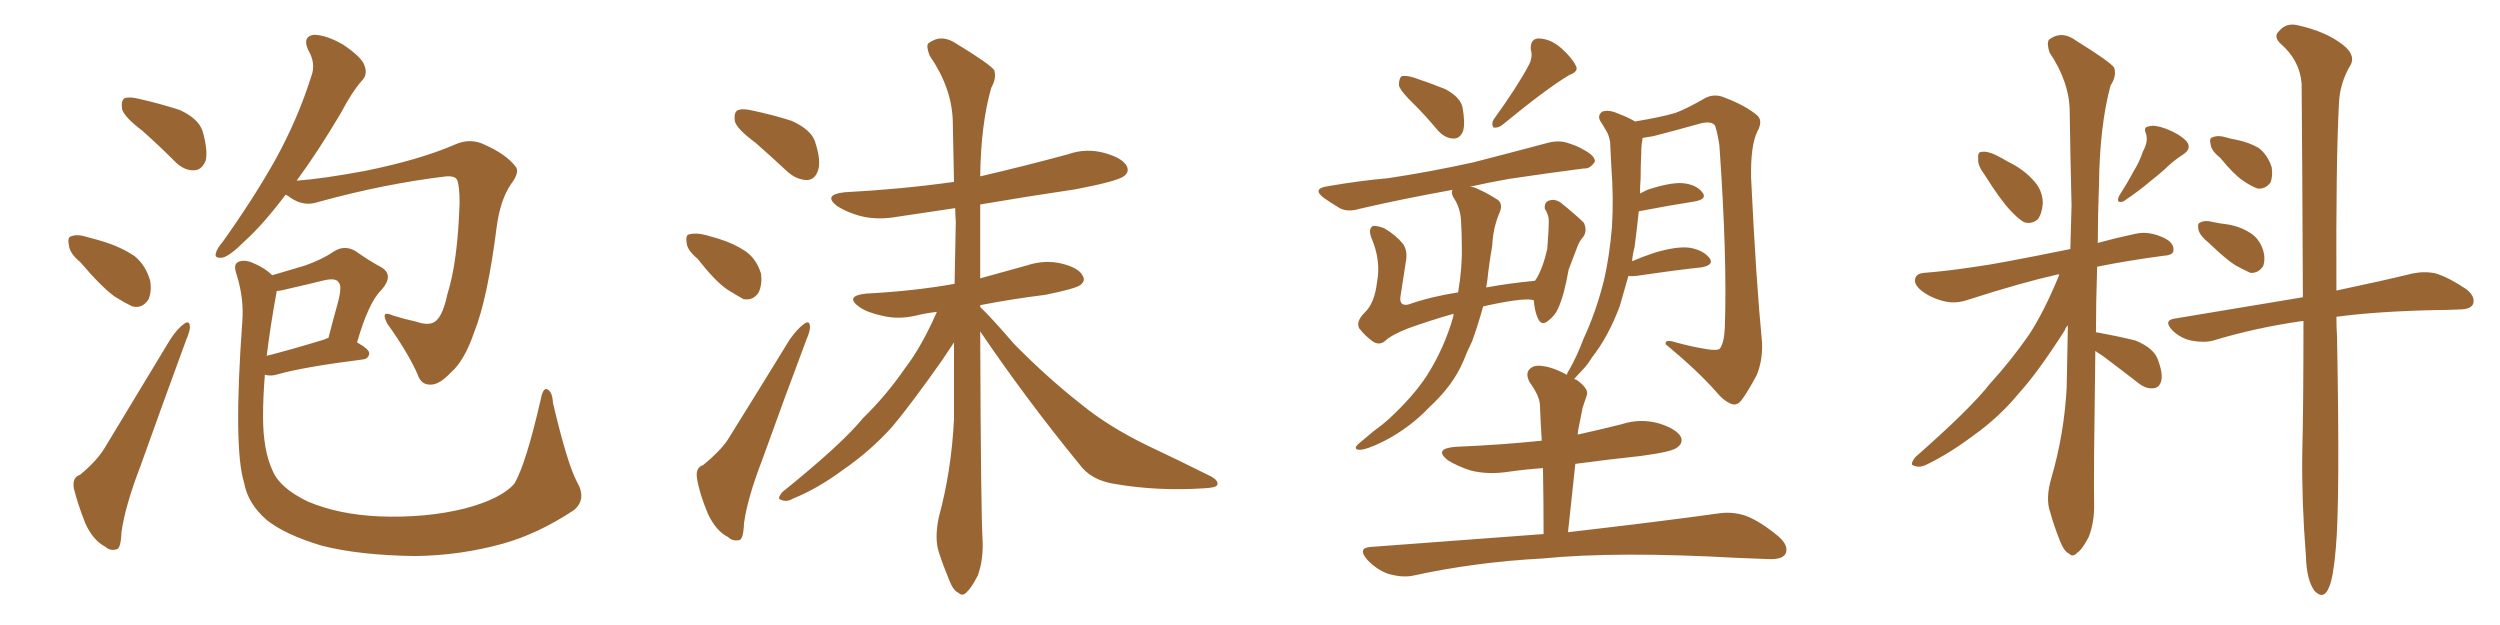 <svg xmlns="http://www.w3.org/2000/svg" xmlns:xlink="http://www.w3.org/1999/xlink" width="600" height="150"><path fill="#996633" padding="10" d="M34.13 31.35L34.13 31.35Q29.88 28.13 29.30 26.22L29.30 26.22Q29.00 24.17 29.88 23.58L29.88 23.58Q31.05 23.14 33.40 23.73L33.40 23.73Q38.53 24.90 43.07 26.37L43.07 26.37Q47.61 28.42 48.63 31.49L48.63 31.49Q49.95 36.18 49.37 38.53L49.37 38.53Q48.49 40.72 46.73 40.87L46.73 40.87Q44.24 41.02 42.04 38.82L42.04 38.82Q38.09 34.86 34.13 31.35ZM19.34 62.99L19.34 62.99Q16.70 60.79 16.55 58.89L16.55 58.89Q16.11 56.84 17.14 56.69L17.14 56.69Q18.60 56.10 21.24 56.98L21.24 56.98Q23.00 57.42 24.90 58.01L24.90 58.01Q29.15 59.33 32.37 61.52L32.37 61.52Q35.01 63.72 36.04 67.38L36.04 67.38Q36.47 70.02 35.60 71.92L35.60 71.92Q34.13 74.12 31.79 73.54L31.79 73.54Q29.88 72.66 27.54 71.19L27.54 71.19Q24.32 68.85 19.34 62.99ZM19.19 113.96L19.19 113.96Q23.29 110.60 25.20 107.37L25.20 107.37Q32.52 95.21 40.87 81.45L40.87 81.45Q42.63 78.81 44.09 77.78L44.09 77.78Q45.41 76.76 45.56 78.22L45.56 78.22Q45.70 79.25 44.68 81.59L44.68 81.59Q39.40 95.95 33.69 111.91L33.69 111.91Q30.03 121.44 29.15 127.73L29.15 127.73Q29.00 131.69 27.98 131.84L27.98 131.84Q26.37 132.28 25.34 131.25L25.34 131.25Q22.41 129.79 20.51 125.68L20.51 125.68Q18.60 120.85 17.72 117.19L17.72 117.19Q17.29 114.55 19.19 113.96ZM68.55 46.73L68.55 46.73Q63.13 53.91 58.74 57.86L58.74 57.86Q55.22 61.38 53.47 61.82L53.47 61.82Q51.27 62.11 51.86 60.64L51.86 60.64Q52.00 59.77 53.47 58.01L53.47 58.01Q60.79 47.75 66.06 38.38L66.06 38.38Q71.48 28.56 74.71 18.31L74.71 18.31Q75.88 15.23 73.97 12.01L73.97 12.01Q72.51 8.79 75.29 8.35L75.29 8.35Q78.22 8.35 82.32 10.69L82.32 10.69Q86.87 13.77 87.45 15.67L87.45 15.67Q88.33 17.87 86.87 19.34L86.87 19.34Q84.52 21.97 81.74 27.25L81.74 27.25Q76.17 36.62 71.19 43.36L71.19 43.36Q77.34 42.92 87.60 41.02L87.60 41.02Q100.63 38.38 109.13 34.72L109.13 34.72Q112.94 32.96 116.60 34.86L116.60 34.86Q121.44 37.06 123.63 39.84L123.63 39.84Q124.95 41.16 122.61 44.24L122.61 44.24Q120.12 47.90 119.24 54.20L119.24 54.20Q117.04 71.63 113.82 79.69L113.82 79.69Q111.47 86.57 108.25 89.36L108.25 89.36Q105.62 92.14 103.71 92.29L103.71 92.29Q101.07 92.58 100.20 89.79L100.20 89.79Q97.85 84.52 93.02 77.78L93.02 77.78Q91.11 74.27 94.34 75.73L94.34 75.73Q97.12 76.61 99.90 77.20L99.90 77.20Q103.27 78.37 104.74 76.90L104.74 76.90Q106.35 75.44 107.37 70.61L107.37 70.61Q109.86 62.84 110.30 48.63L110.30 48.63Q110.30 44.68 109.72 43.21L109.72 43.21Q109.28 42.19 107.08 42.33L107.08 42.33Q92.29 44.09 76.32 48.49L76.32 48.49Q72.95 49.66 69.73 47.46L69.73 47.46Q68.99 46.88 68.55 46.73ZM138.43 115.58L138.43 115.58Q140.92 119.82 137.70 122.46L137.70 122.46Q129.05 128.17 120.56 130.52L120.56 130.52Q110.45 133.30 99.76 133.45L99.76 133.45Q86.43 133.30 77.20 130.96L77.20 130.96Q68.41 128.32 64.01 124.80L64.01 124.80Q59.47 120.85 58.59 115.87L58.59 115.87Q55.96 107.52 58.15 77.20L58.15 77.20Q58.59 71.78 56.84 66.06L56.84 66.06Q55.96 63.57 56.98 62.99L56.98 62.99Q58.15 62.26 60.06 62.84L60.06 62.84Q63.43 64.16 65.33 66.06L65.33 66.06Q69.73 64.75 73.24 63.72L73.24 63.72Q77.34 62.26 80.13 60.35L80.13 60.35Q82.62 58.74 85.25 60.21L85.25 60.21Q88.77 62.70 91.55 64.16L91.55 64.16Q94.63 66.06 91.55 69.58L91.55 69.58Q88.48 72.51 85.69 82.18L85.69 82.18Q88.62 83.79 88.62 84.81L88.62 84.81Q88.48 86.13 87.01 86.28L87.01 86.28Q73.10 88.04 66.80 89.79L66.80 89.79Q65.04 90.38 63.57 89.94L63.57 89.94Q63.13 95.21 63.13 100.05L63.13 100.05Q63.13 108.11 65.48 113.09L65.48 113.09Q67.24 117.19 73.97 120.41L73.97 120.41Q81.30 123.49 90.97 123.93L90.97 123.93Q102.25 124.37 111.62 122.02L111.62 122.02Q120.41 119.68 123.49 116.02L123.49 116.02Q126.27 111.18 129.79 95.80L129.79 95.80Q130.37 92.87 131.40 93.46L131.40 93.46Q132.57 94.04 132.71 96.68L132.71 96.68Q136.08 111.04 138.43 115.58ZM66.36 70.17L66.36 70.17L66.36 70.17Q64.89 78.22 64.01 85.40L64.01 85.40Q70.31 83.79 77.93 81.45L77.93 81.45Q78.37 81.15 78.81 81.15L78.81 81.15Q79.98 76.61 81.01 72.95L81.01 72.95Q82.18 68.70 81.30 67.82L81.30 67.82Q80.71 66.65 77.93 67.24L77.93 67.24Q73.83 68.26 69.29 69.29L69.29 69.29Q67.68 69.73 66.36 69.87L66.36 69.87Q66.36 70.02 66.36 70.17ZM181.35 34.28L181.35 34.28Q176.95 31.05 176.37 29.15L176.37 29.15Q176.07 27.10 176.95 26.51L176.95 26.51Q178.13 25.93 180.47 26.51L180.47 26.51Q185.45 27.54 189.99 29.00L189.99 29.00Q194.53 31.05 195.56 33.84L195.56 33.84Q197.17 38.67 196.29 41.02L196.29 41.02Q195.56 43.07 193.80 43.21L193.80 43.21Q191.31 43.21 189.11 41.31L189.11 41.31Q185.01 37.50 181.35 34.28ZM167.43 62.11L167.43 62.11Q164.94 60.06 164.79 58.30L164.79 58.30Q164.50 56.40 165.38 56.25L165.38 56.25Q166.99 55.81 169.34 56.40L169.34 56.40Q170.95 56.84 172.41 57.28L172.41 57.28Q176.22 58.45 179.00 60.35L179.00 60.35Q181.64 62.26 182.67 65.77L182.67 65.77Q182.96 68.26 182.08 70.17L182.08 70.17Q180.76 72.22 178.42 71.78L178.42 71.78Q176.81 70.90 174.46 69.43L174.46 69.43Q171.53 67.38 167.43 62.11ZM168.75 111.62L168.75 111.62Q172.71 108.40 174.61 105.62L174.61 105.62Q181.64 94.34 189.55 81.45L189.55 81.45Q191.46 78.81 192.92 77.78L192.92 77.78Q194.24 76.76 194.38 78.22L194.38 78.22Q194.53 79.25 193.51 81.59L193.51 81.59Q188.38 95.21 182.96 110.30L182.96 110.30Q179.44 119.38 178.56 125.54L178.56 125.54Q178.42 129.49 177.39 129.64L177.39 129.64Q175.78 129.93 174.76 128.91L174.76 128.91Q171.83 127.44 169.92 123.34L169.92 123.34Q167.87 118.51 167.29 114.84L167.29 114.84Q166.85 112.21 168.75 111.62ZM235.25 79.54L235.25 79.54L235.25 79.54Q235.40 123.63 235.84 129.93L235.84 129.93Q235.99 134.47 234.67 138.13L234.67 138.13Q233.06 141.21 232.03 142.09L232.03 142.09Q231.01 143.26 229.98 142.24L229.98 142.24Q228.81 141.80 227.78 139.16L227.78 139.16Q226.32 135.64 225.29 132.42L225.29 132.42Q224.27 129.20 225.29 124.22L225.29 124.22Q228.37 112.94 228.96 100.49L228.96 100.49Q228.96 90.97 228.96 82.18L228.96 82.18Q227.78 83.94 226.03 86.57L226.03 86.57Q218.70 96.97 214.16 102.39L214.16 102.39Q208.89 108.25 202.29 112.79L202.29 112.79Q196.14 117.33 190.28 119.68L190.28 119.68Q188.82 120.56 187.50 119.97L187.50 119.97Q186.33 119.82 187.79 118.07L187.79 118.07Q202.15 106.49 207.13 100.34L207.13 100.34Q212.70 94.92 217.24 88.33L217.24 88.33Q221.19 83.20 224.85 74.85L224.85 74.85Q222.22 75.15 219.87 75.73L219.87 75.73Q215.48 76.76 211.52 75.73L211.52 75.73Q208.15 75 206.25 73.68L206.25 73.68Q202.59 71.04 207.86 70.46L207.86 70.46Q219.29 69.87 229.10 68.12L229.10 68.12Q229.25 60.35 229.39 53.17L229.39 53.17Q229.25 51.42 229.25 49.95L229.25 49.95Q222.22 50.98 215.48 52.00L215.48 52.00Q210.64 52.88 206.54 51.86L206.54 51.86Q203.32 50.98 200.98 49.51L200.98 49.51Q197.31 46.73 202.73 46.14L202.73 46.14Q216.50 45.41 228.96 43.65L228.96 43.65Q228.81 35.89 228.66 28.86L228.66 28.86Q228.37 20.95 223.10 13.33L223.10 13.33Q222.22 10.99 222.80 10.40L222.80 10.40Q225.88 8.06 229.39 10.40L229.39 10.40Q237.60 15.38 238.62 16.85L238.62 16.85Q239.21 18.75 237.89 21.09L237.89 21.09Q235.40 29.88 235.25 42.33L235.25 42.33Q245.95 39.84 256.20 37.06L256.20 37.06Q260.74 35.45 265.28 36.77L265.28 36.77Q269.38 37.94 270.41 39.84L270.41 39.84Q271.14 41.31 269.68 42.33L269.68 42.33Q268.07 43.51 258.25 45.41L258.25 45.41Q246.39 47.17 235.25 49.07L235.25 49.07Q235.25 58.30 235.25 66.80L235.25 66.80Q240.97 65.19 246.39 63.72L246.39 63.72Q250.78 62.26 254.88 63.28L254.88 63.28Q258.98 64.31 259.86 66.21L259.86 66.21Q260.60 67.38 259.28 68.41L259.28 68.41Q258.11 69.29 250.93 70.75L250.93 70.75Q242.72 71.78 235.25 73.24L235.25 73.24Q235.25 73.54 235.25 73.68L235.25 73.68Q237.89 76.17 243.31 82.47L243.31 82.47Q251.37 90.67 259.42 96.97L259.42 96.97Q266.02 102.39 275.39 106.93L275.39 106.93Q283.45 110.74 290.48 114.26L290.48 114.26Q292.68 115.43 292.09 116.46L292.09 116.46Q291.80 117.04 289.01 117.19L289.01 117.19Q277.88 117.92 267.63 116.16L267.63 116.16Q261.77 115.28 258.98 111.33L258.98 111.33Q246.39 95.95 235.25 79.54ZM339.40 25.05L339.40 25.05Q336.18 21.97 335.74 20.51L335.74 20.51Q335.74 18.90 336.33 18.31L336.33 18.31Q337.35 18.02 339.26 18.60L339.26 18.60Q343.21 19.92 346.88 21.39L346.88 21.39Q350.39 23.29 350.98 25.63L350.98 25.63Q351.71 29.59 351.12 31.49L351.12 31.49Q350.39 33.25 348.93 33.25L348.93 33.25Q346.88 33.25 345.12 31.35L345.12 31.35Q342.19 27.83 339.40 25.05ZM366.80 15.82L366.80 15.82Q367.97 13.77 367.38 11.87L367.38 11.87Q367.24 9.38 369.14 9.23L369.14 9.23Q372.07 9.23 374.71 11.57L374.71 11.57Q377.34 13.92 378.22 15.82L378.22 15.82Q378.96 17.14 376.61 18.02L376.61 18.02Q371.19 21.24 360.50 30.03L360.50 30.03Q359.47 30.76 358.45 30.62L358.45 30.62Q357.86 29.74 358.45 28.71L358.45 28.71Q364.16 20.80 366.80 15.82ZM348.93 75.29L348.93 75.29Q343.21 76.90 337.94 78.81L337.94 78.81Q333.84 80.42 332.37 81.88L332.37 81.88Q331.05 82.91 329.59 82.03L329.59 82.03Q327.69 80.71 326.22 78.81L326.22 78.81Q325.34 77.20 327.54 75L327.54 75Q329.88 72.80 330.47 67.82L330.47 67.82Q331.49 62.55 329.15 57.13L329.15 57.13Q328.27 54.79 329.59 54.20L329.59 54.20Q330.76 54.20 332.23 54.79L332.23 54.79Q335.01 56.40 336.77 58.59L336.77 58.59Q337.94 60.35 337.35 63.13L337.35 63.13Q336.77 67.09 336.18 70.75L336.18 70.75Q335.60 73.54 337.94 73.10L337.94 73.10Q343.36 71.19 349.95 70.17L349.95 70.17Q350.98 64.01 350.83 59.03L350.83 59.03Q350.83 56.10 350.68 53.76L350.68 53.76Q350.68 50.10 348.78 47.31L348.78 47.31Q348.19 46.14 348.63 45.56L348.63 45.56Q336.47 47.75 326.37 50.10L326.37 50.10Q323.44 50.98 321.53 49.95L321.53 49.95Q319.34 48.63 317.87 47.61L317.87 47.61Q314.65 45.26 318.75 44.68L318.75 44.68Q326.37 43.36 333.11 42.77L333.11 42.77Q342.92 41.31 353.61 38.96L353.61 38.96Q362.70 36.62 371.48 34.28L371.48 34.28Q374.27 33.54 376.61 34.42L376.61 34.42Q378.81 35.16 379.69 35.74L379.69 35.74Q382.91 37.35 382.76 38.82L382.76 38.82Q381.59 40.58 380.13 40.43L380.13 40.43Q372.07 41.46 362.26 42.92L362.26 42.92Q357.28 43.80 352.73 44.82L352.73 44.82Q353.76 44.82 354.79 45.41L354.79 45.41Q356.54 46.14 358.89 47.61L358.89 47.61Q360.94 48.63 359.91 50.98L359.91 50.98Q358.30 54.79 358.15 58.89L358.15 58.89Q357.42 62.99 356.98 67.09L356.98 67.09Q356.84 67.97 356.69 68.99L356.69 68.99Q362.26 67.97 368.41 67.38L368.41 67.38Q368.55 67.09 368.70 66.94L368.70 66.94Q370.31 64.31 371.34 59.77L371.34 59.77Q371.48 57.42 371.63 55.52L371.63 55.52Q371.78 53.17 371.63 52.15L371.63 52.15Q371.34 50.98 370.75 50.10L370.75 50.10Q370.61 48.63 371.63 48.19L371.63 48.19Q373.10 47.61 374.56 48.63L374.56 48.63Q378.22 51.56 380.13 53.47L380.13 53.47Q381.01 55.37 379.98 56.84L379.98 56.84Q378.96 58.01 378.52 59.33L378.52 59.33Q377.49 61.96 376.46 64.75L376.46 64.75Q375.44 70.75 373.97 73.97L373.97 73.97Q373.24 75.73 371.48 77.05L371.48 77.05Q369.87 78.37 368.99 76.17L368.99 76.17Q368.26 74.41 368.12 72.07L368.12 72.07Q366.21 71.34 357.28 73.24L357.28 73.24Q356.54 73.39 355.96 73.54L355.96 73.54Q354.79 77.78 353.32 81.88L353.32 81.88Q352.15 84.23 351.12 86.87L351.12 86.87Q348.63 92.58 343.21 97.56L343.21 97.56Q338.38 102.69 332.08 105.91L332.08 105.91Q327.98 107.96 326.22 107.96L326.22 107.96Q324.61 107.81 326.07 106.49L326.07 106.49Q327.98 104.88 329.74 103.42L329.74 103.42Q331.79 101.95 333.25 100.63L333.25 100.63Q339.26 95.07 342.48 90.09L342.48 90.09Q346.58 83.64 348.78 76.03L348.78 76.03Q348.78 75.44 348.93 75.29ZM370.46 128.17L370.46 128.17L370.46 128.17Q370.46 119.82 370.31 112.35L370.31 112.35Q366.06 112.65 361.96 113.23L361.96 113.23Q357.13 113.96 353.03 112.94L353.03 112.94Q349.80 111.91 347.46 110.45L347.46 110.45Q343.95 107.67 349.37 107.23L349.37 107.23Q360.21 106.79 370.02 105.76L370.02 105.76Q369.73 101.22 369.58 97.12L369.58 97.12Q369.43 94.92 367.09 91.70L367.09 91.70Q366.06 89.65 367.09 88.62L367.09 88.62Q368.12 87.45 370.46 87.89L370.46 87.89Q372.80 88.18 376.03 89.94L376.03 89.94Q376.17 89.36 376.61 88.77L376.61 88.77Q378.52 85.40 379.98 81.45L379.98 81.45Q383.06 74.85 384.96 67.24L384.96 67.24Q386.28 61.52 386.87 54.49L386.87 54.49Q387.30 47.61 386.72 39.99L386.72 39.99Q386.57 36.77 386.43 34.13L386.43 34.13Q386.13 32.37 385.55 31.49L385.55 31.49Q384.81 30.18 384.23 29.30L384.23 29.30Q383.20 27.83 384.52 26.81L384.52 26.81Q385.99 26.22 388.33 27.25L388.33 27.25Q390.67 28.13 392.43 29.15L392.43 29.15Q398.58 28.13 402.10 27.10L402.10 27.10Q404.88 26.07 409.42 23.44L409.42 23.44Q411.62 22.41 413.96 23.44L413.96 23.44Q418.95 25.34 421.73 27.69L421.73 27.69Q423.19 29.00 421.73 31.64L421.73 31.64Q420.12 35.01 420.26 42.63L420.26 42.63Q421.44 67.24 422.90 82.32L422.90 82.32Q423.05 86.57 421.58 90.09L421.58 90.09Q419.38 94.19 417.92 96.09L417.92 96.09Q416.89 97.41 415.58 96.97L415.58 96.97Q413.67 96.24 411.77 93.90L411.77 93.90Q407.37 88.92 399.76 82.62L399.76 82.62Q399.46 81.30 402.25 82.18L402.25 82.18Q405.91 83.20 409.57 83.79L409.57 83.79Q412.21 84.23 412.79 83.64L412.79 83.64Q413.82 82.18 413.96 78.52L413.96 78.52Q414.55 61.82 412.65 34.86L412.65 34.86Q412.21 31.93 411.62 30.18L411.62 30.18Q410.89 29.00 408.25 29.59L408.25 29.59Q402.54 31.20 396.83 32.67L396.83 32.67Q395.21 32.96 394.19 33.11L394.19 33.11Q394.19 33.25 394.19 33.40L394.19 33.40Q393.90 35.01 393.90 36.77L393.90 36.77Q393.75 39.70 393.75 42.92L393.75 42.92Q393.60 44.53 393.60 46.44L393.60 46.44Q394.48 46.00 395.36 45.56L395.36 45.56Q400.63 43.80 403.71 43.95L403.71 43.95Q407.08 44.24 408.54 46.14L408.54 46.14Q409.86 47.75 406.79 48.34L406.79 48.34Q401.07 49.22 393.46 50.68L393.46 50.68Q393.46 50.68 393.31 50.68L393.31 50.68Q392.87 54.93 392.29 59.33L392.29 59.33Q391.85 60.94 391.70 62.70L391.70 62.70Q394.04 61.67 397.12 60.64L397.12 60.64Q402.54 59.03 405.62 59.47L405.62 59.47Q408.84 60.06 410.30 61.96L410.30 61.96Q411.47 63.57 408.40 64.16L408.40 64.16Q401.66 64.89 392.72 66.21L392.72 66.21Q391.41 66.36 390.82 66.21L390.82 66.21Q389.79 69.87 388.77 73.39L388.77 73.39Q385.99 80.86 382.03 85.84L382.03 85.84Q381.01 87.60 379.54 89.06L379.54 89.06Q378.37 90.38 377.78 90.97L377.78 90.97Q378.37 91.11 378.52 91.26L378.52 91.26Q381.30 93.31 380.86 94.78L380.86 94.78Q380.42 96.09 379.83 97.85L379.83 97.85Q379.39 99.90 378.81 102.98L378.81 102.98Q378.66 103.71 378.66 104.30L378.66 104.30Q383.94 103.13 389.21 101.81L389.21 101.81Q393.75 100.34 398.29 101.66L398.29 101.66Q402.39 102.98 403.42 104.88L403.42 104.88Q404.00 106.35 402.54 107.37L402.54 107.37Q401.51 108.40 393.90 109.42L393.90 109.42Q385.69 110.30 378.08 111.33L378.08 111.33Q377.20 119.24 376.32 127.73L376.32 127.73Q399.02 125.10 412.65 123.19L412.65 123.19Q415.87 122.75 418.95 123.78L418.95 123.78Q422.46 125.10 426.86 128.76L426.86 128.76Q429.49 131.10 428.47 133.01L428.47 133.01Q427.59 134.33 424.37 134.18L424.37 134.18Q420.85 134.03 416.89 133.89L416.89 133.89Q388.04 132.28 370.31 134.03L370.31 134.03Q353.91 134.91 339.26 138.13L339.26 138.13Q336.62 138.72 333.11 137.70L333.11 137.70Q330.32 136.67 328.13 134.33L328.13 134.33Q325.63 131.40 329.15 131.25L329.15 131.25Q351.12 129.64 370.46 128.17ZM476.37 42.04L476.37 42.04Q474.61 39.70 474.76 38.23L474.76 38.23Q474.61 36.47 475.49 36.47L475.49 36.47Q476.81 36.18 479.00 37.21L479.00 37.21Q480.47 37.94 481.93 38.82L481.93 38.82Q485.60 40.58 487.94 43.21L487.94 43.21Q490.14 45.41 490.28 48.63L490.28 48.63Q490.14 51.12 489.11 52.59L489.11 52.59Q487.65 53.91 485.74 53.32L485.74 53.32Q484.28 52.44 482.52 50.54L482.52 50.54Q480.03 47.90 476.37 42.04ZM514.31 36.33L514.31 36.33Q515.63 33.98 515.04 32.08L515.04 32.08Q514.31 30.47 515.77 30.32L515.77 30.32Q517.09 29.88 519.87 30.91L519.87 30.91Q522.95 32.08 524.71 33.84L524.71 33.84Q526.17 35.60 523.97 37.06L523.97 37.06Q521.48 38.67 519.58 40.58L519.58 40.58Q517.97 42.04 516.06 43.51L516.06 43.51Q513.72 45.56 509.62 48.34L509.62 48.34Q507.71 48.93 508.59 47.02L508.59 47.02Q510.64 43.80 512.11 41.02L512.11 41.02Q513.43 38.96 514.31 36.33ZM502.88 84.23L502.88 84.23Q502.44 115.58 502.59 120.56L502.59 120.56Q502.73 125.24 501.27 128.91L501.27 128.91Q499.66 131.98 498.63 132.57L498.63 132.57Q497.46 133.89 496.58 132.86L496.58 132.86Q495.41 132.42 494.38 129.79L494.38 129.79Q492.92 126.12 492.04 122.90L492.04 122.90Q490.87 119.68 492.33 114.70L492.33 114.70Q495.41 104.15 496.00 93.02L496.00 93.02Q496.14 85.25 496.29 78.08L496.29 78.08Q495.70 78.66 495.56 79.25L495.56 79.25Q489.11 89.36 484.57 94.34L484.57 94.34Q479.88 100.05 473.73 104.44L473.73 104.44Q467.87 108.84 462.45 111.47L462.45 111.47Q460.69 112.35 459.38 111.77L459.38 111.77Q458.20 111.62 459.67 109.72L459.67 109.72Q473.00 98.00 477.54 92.14L477.54 92.14Q482.52 86.72 486.91 80.42L486.91 80.42Q490.58 74.85 494.24 65.92L494.24 65.92Q493.80 65.77 493.65 65.92L493.65 65.92Q485.16 67.82 472.41 71.92L472.41 71.92Q469.48 72.95 466.85 72.36L466.85 72.36Q463.62 71.63 461.28 69.87L461.28 69.87Q459.23 68.26 459.67 66.80L459.67 66.80Q459.96 65.63 461.87 65.48L461.87 65.48Q467.43 65.04 474.17 64.01L474.17 64.01Q478.86 63.43 496.88 59.77L496.88 59.77Q497.02 54.35 497.17 49.37L497.17 49.37Q496.88 37.50 496.73 26.95L496.73 26.95Q496.73 19.78 491.89 12.60L491.89 12.60Q491.16 10.40 491.75 9.52L491.75 9.52Q494.82 7.18 498.34 9.81L498.34 9.81Q506.40 14.79 507.42 16.26L507.42 16.26Q508.01 18.31 506.54 20.51L506.54 20.51Q503.91 30.18 503.76 44.38L503.76 44.38Q503.47 51.56 503.47 58.30L503.47 58.30Q507.71 57.13 512.55 56.10L512.55 56.10Q515.77 55.37 519.43 57.13L519.43 57.13Q521.78 58.30 521.63 60.06L521.63 60.06Q521.63 61.23 519.29 61.38L519.29 61.38Q510.50 62.55 503.32 64.01L503.32 64.01Q503.03 72.66 503.03 79.83L503.03 79.83Q503.17 79.69 503.61 79.83L503.61 79.83Q508.45 80.71 512.55 81.74L512.55 81.74Q516.80 83.50 517.82 86.13L517.82 86.13Q519.14 89.50 518.70 91.41L518.70 91.41Q518.26 93.02 516.94 93.16L516.94 93.16Q515.19 93.46 513.28 91.99L513.28 91.99Q508.74 88.48 504.64 85.40L504.64 85.40Q503.47 84.67 502.88 84.23ZM532.91 37.94L532.91 37.94Q530.71 36.18 530.57 34.72L530.57 34.72Q530.13 33.11 531.01 32.96L531.01 32.96Q532.32 32.37 534.23 32.96L534.23 32.96Q535.69 33.40 536.72 33.54L536.72 33.54Q539.65 34.13 541.99 35.45L541.99 35.45Q544.19 37.06 545.21 40.14L545.21 40.14Q545.51 42.33 544.92 43.80L544.92 43.80Q543.75 45.41 541.85 45.26L541.85 45.26Q540.23 44.68 538.33 43.36L538.33 43.36Q536.13 41.89 532.91 37.94ZM552.83 77.05L552.83 77.05Q552.54 77.05 552.54 77.05L552.54 77.05Q541.26 78.66 531.15 81.74L531.15 81.74Q528.96 82.32 525.88 81.74L525.88 81.74Q523.24 81.15 521.34 79.25L521.34 79.25Q519.14 76.90 521.92 76.46L521.92 76.46Q538.48 73.68 552.69 71.34L552.69 71.34Q552.54 36.91 552.39 20.07L552.39 20.07Q551.95 14.50 547.41 10.55L547.41 10.55Q545.51 8.79 546.97 7.47L546.97 7.47Q548.73 5.27 551.81 6.15L551.81 6.15Q558.25 7.62 562.21 10.69L562.21 10.69Q565.28 13.04 564.26 15.38L564.26 15.38Q561.47 19.92 561.33 25.20L561.33 25.20Q560.60 39.26 560.74 69.73L560.74 69.73Q571.88 67.38 579.05 65.63L579.05 65.63Q581.98 65.04 584.62 65.63L584.62 65.63Q587.84 66.65 591.94 69.43L591.94 69.43Q594.14 71.19 593.55 72.95L593.55 72.95Q592.97 74.27 590.19 74.27L590.19 74.27Q587.70 74.41 584.91 74.41L584.91 74.41Q570.56 74.71 560.74 76.03L560.74 76.03Q560.74 78.52 560.89 80.86L560.89 80.86Q561.62 120.56 560.60 131.54L560.60 131.54Q560.01 138.57 558.98 140.92L558.98 140.92Q557.67 144.14 555.47 141.80L555.47 141.80Q553.56 139.16 553.42 133.45L553.42 133.45Q552.39 120.41 552.54 108.84L552.54 108.84Q552.83 97.85 552.83 77.05ZM530.13 58.30L530.13 58.30L530.13 58.30Q528.08 56.69 527.64 55.22L527.64 55.22Q527.34 53.61 527.93 53.47L527.93 53.47Q529.10 52.73 531.30 53.32L531.30 53.32Q532.62 53.61 533.94 53.76L533.94 53.76Q537.30 54.20 539.65 55.66L539.65 55.66Q542.14 56.98 543.16 60.06L543.16 60.06Q543.75 62.11 543.16 63.87L543.16 63.87Q541.99 65.63 540.09 65.48L540.09 65.48Q538.48 64.75 536.57 63.72L536.57 63.72Q534.23 62.26 530.13 58.30Z"/></svg>